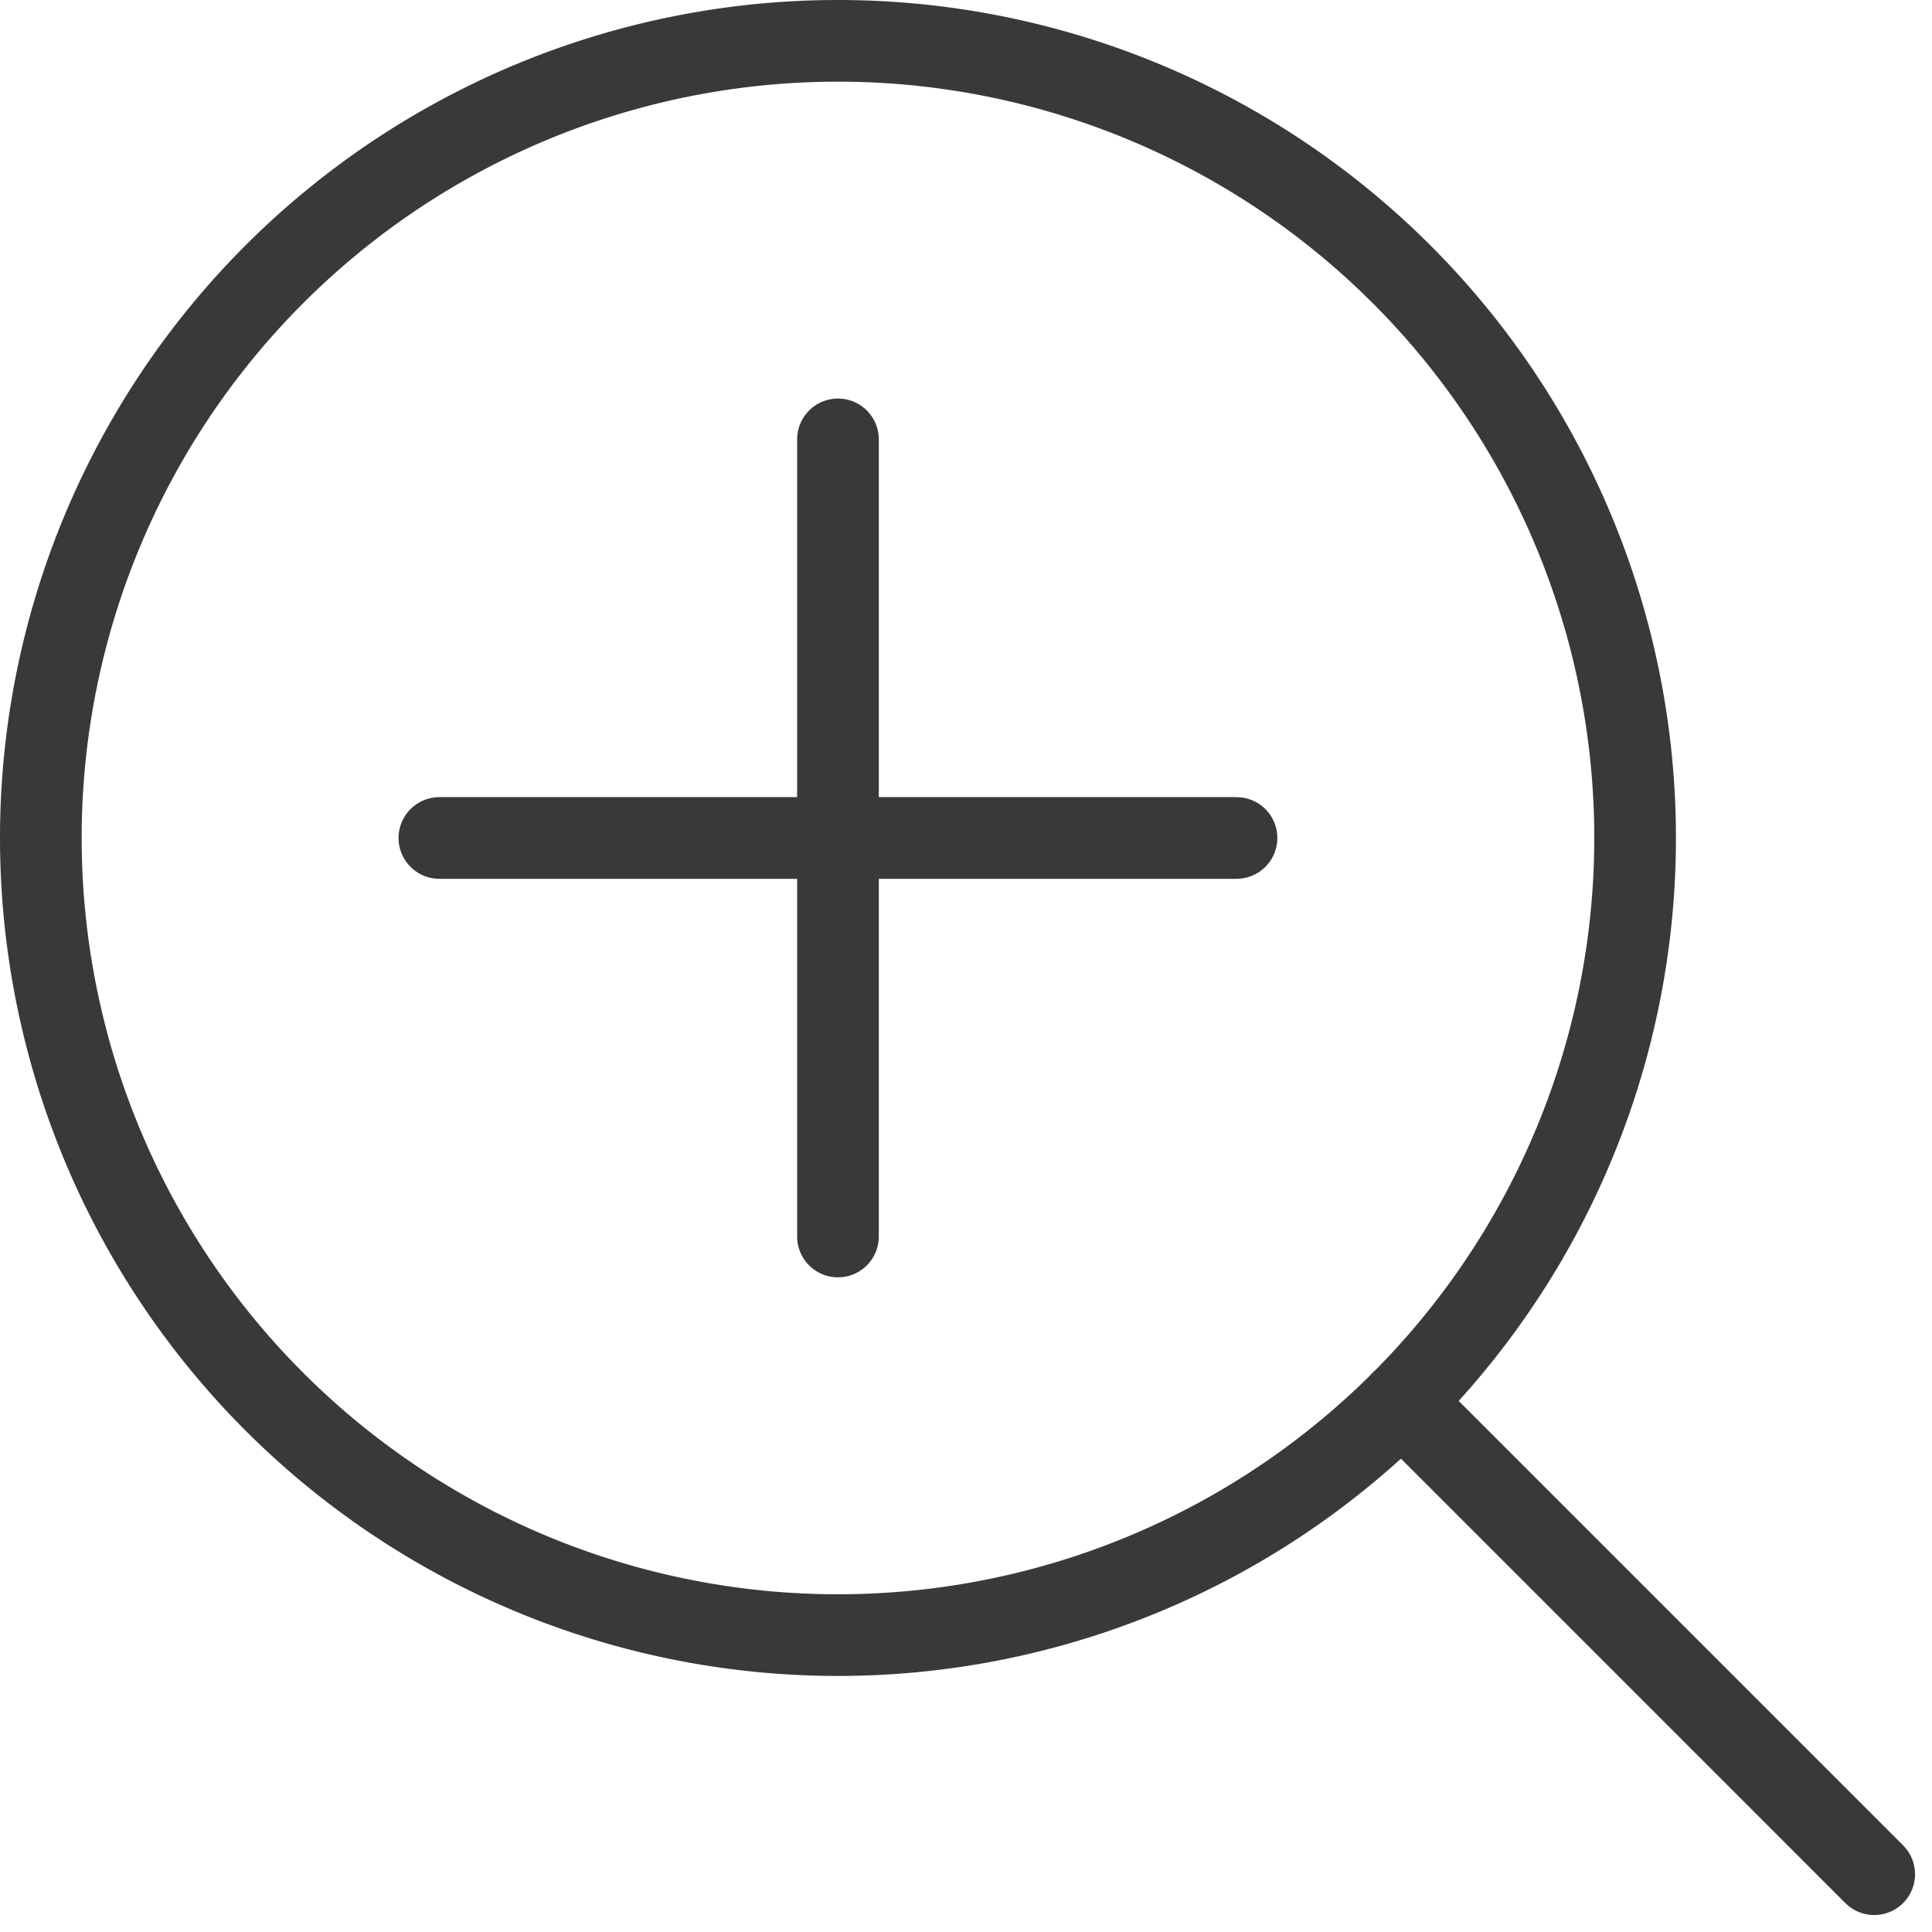 <svg xmlns="http://www.w3.org/2000/svg" width="30.754" height="30.754" viewBox="0 0 30.754 30.754">
  <g id="streamline-icon-zoom-in-1_140x140" data-name="streamline-icon-zoom-in-1@140x140" transform="translate(-2.267 -2.261)">
    <path id="Pfad_55486" data-name="Pfad 55486" d="M2.917,15.6A12.689,12.689,0,1,0,15.606,2.911,12.689,12.689,0,0,0,2.917,15.6Z" fill="none" stroke="#393939" stroke-linecap="round" stroke-linejoin="round" stroke-width="1.3"/>
    <path id="Pfad_55487" data-name="Pfad 55487" d="M110.021,110.015l-7.523-7.523" transform="translate(-77.92 -77.92)" fill="none" stroke="#393939" stroke-linecap="round" stroke-linejoin="round" stroke-width="1.3"/>
    <path id="Pfad_55488" data-name="Pfad 55488" d="M32.083,61.244H44.772" transform="translate(-22.822 -45.644)" fill="none" stroke="#393939" stroke-linecap="round" stroke-linejoin="round" stroke-width="1.3"/>
    <path id="Pfad_55489" data-name="Pfad 55489" d="M61.25,32.077V44.766" transform="translate(-45.644 -22.822)" fill="none" stroke="#393939" stroke-linecap="round" stroke-linejoin="round" stroke-width="1.3"/>
  </g>
</svg>

